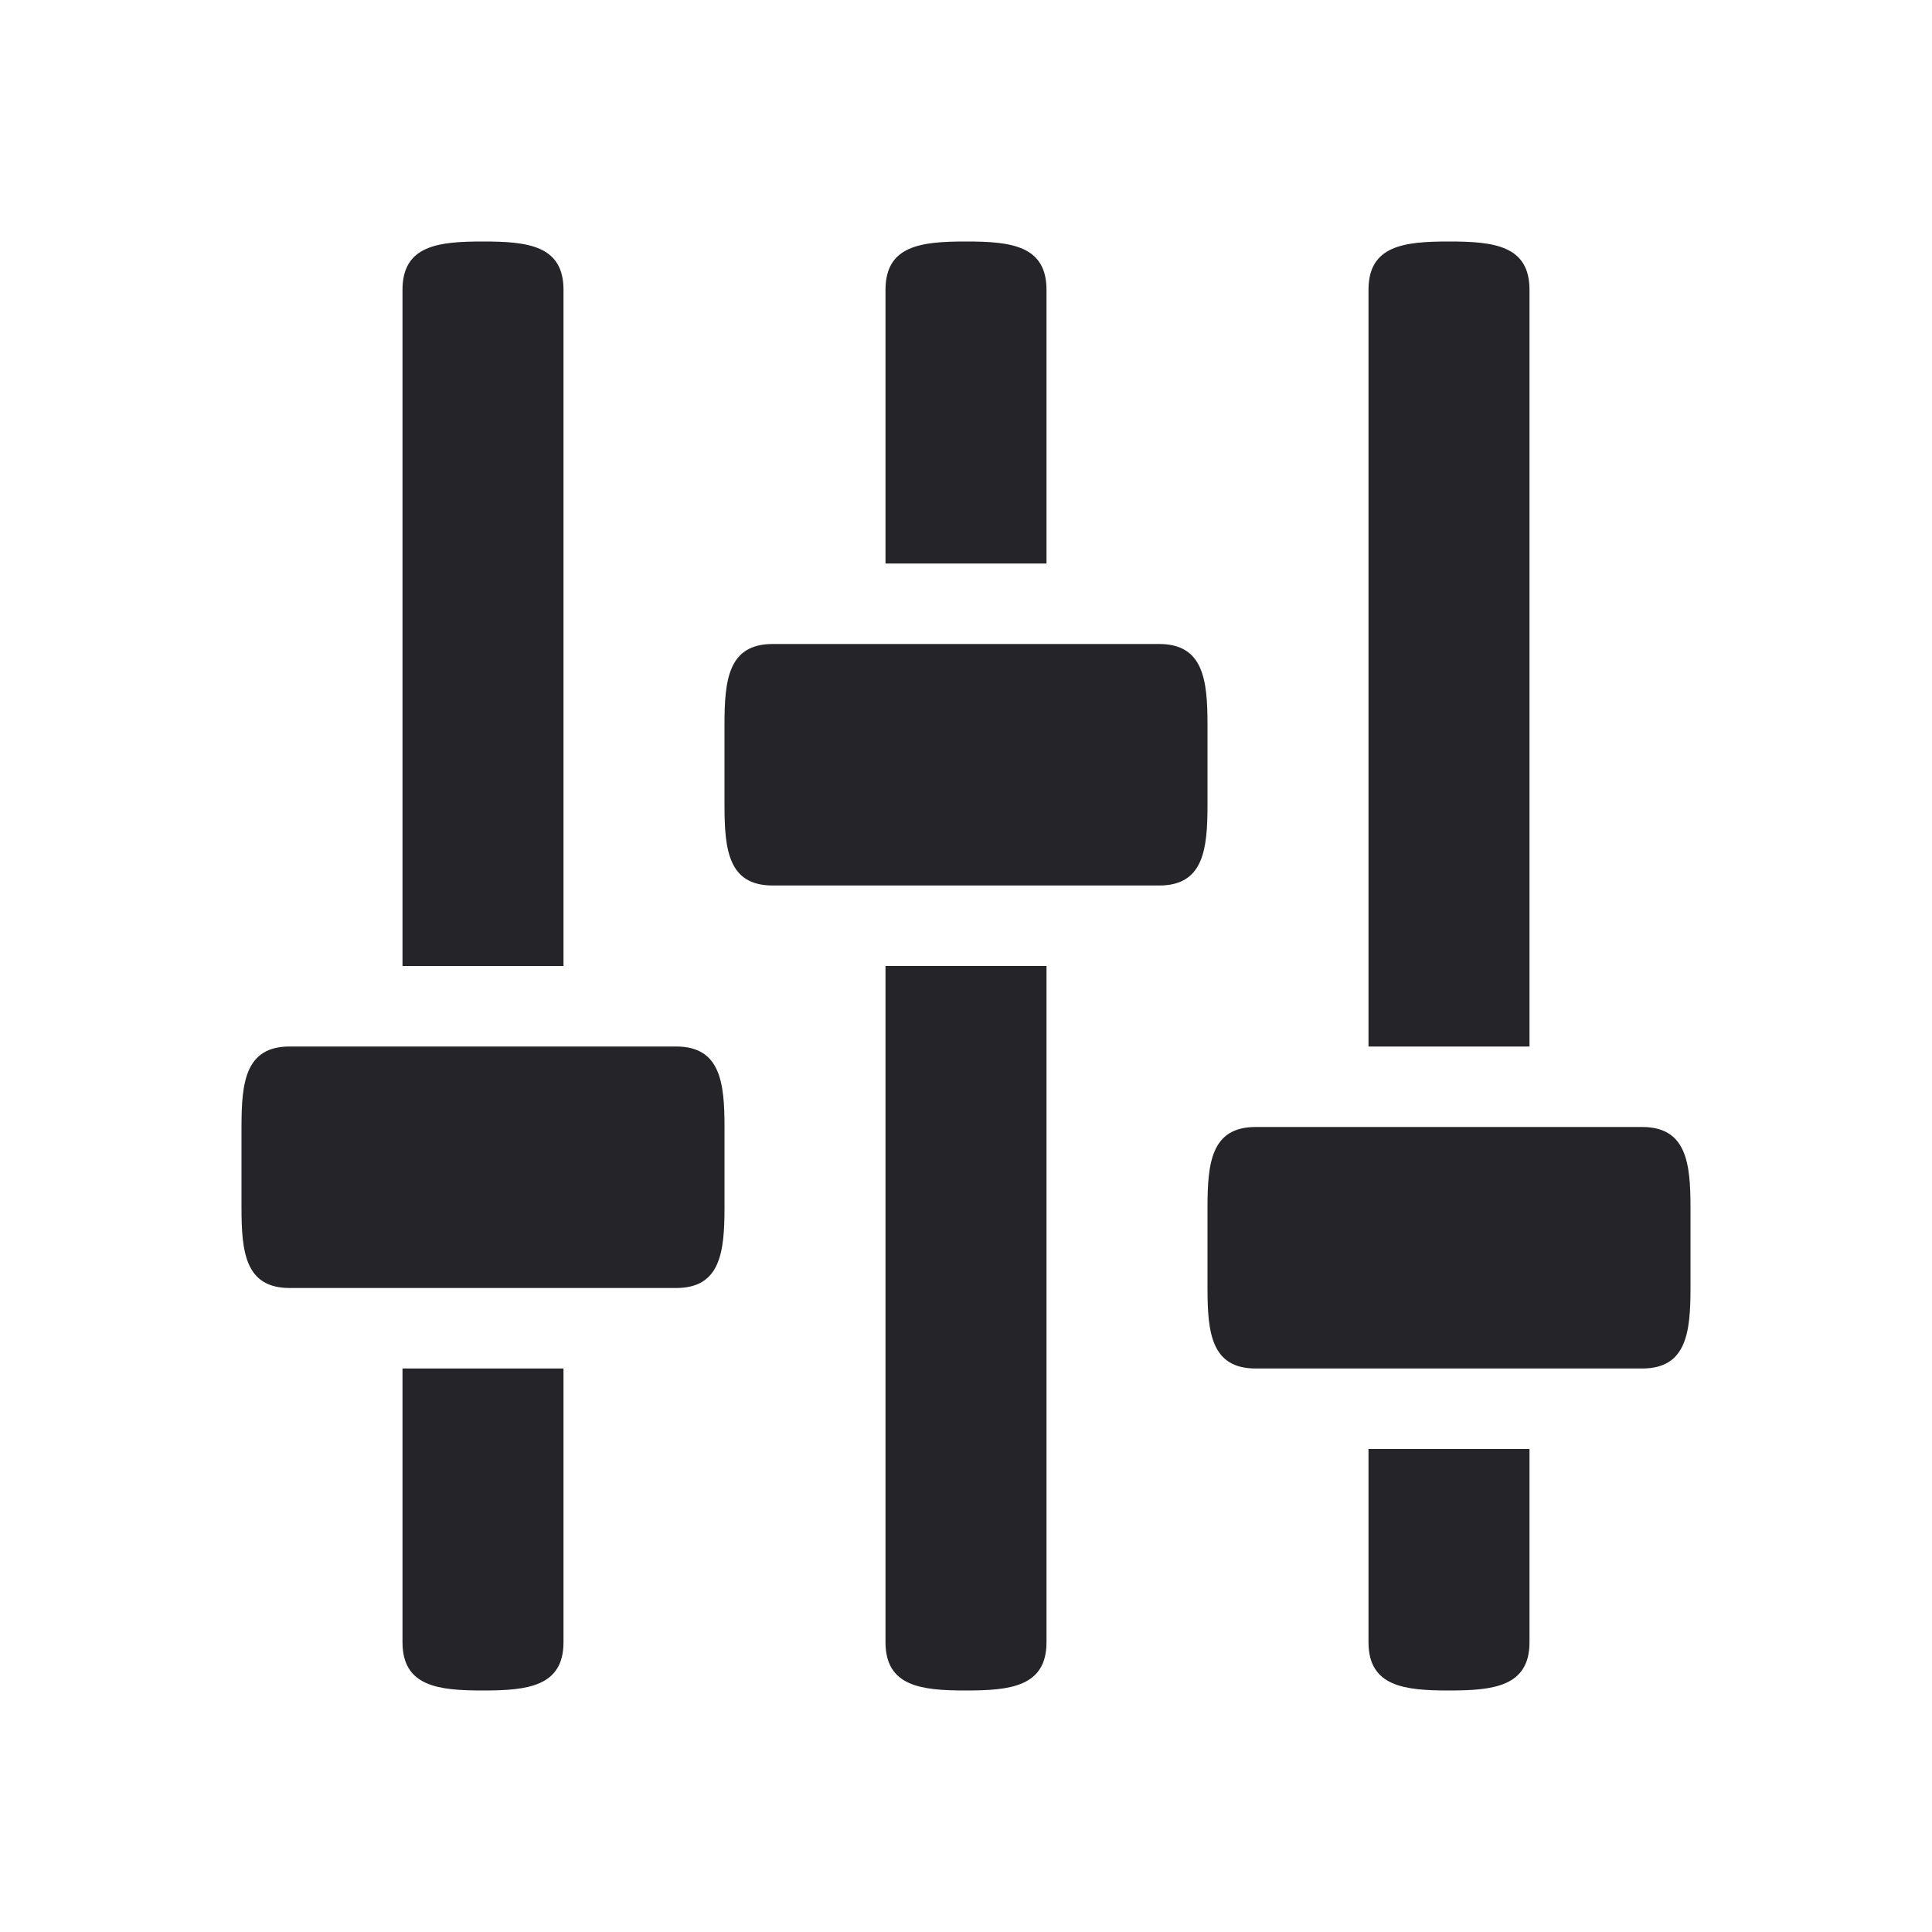 <svg width="24" height="24" viewBox="0 0 24 24" fill="none" xmlns="http://www.w3.org/2000/svg">
<path fill-rule="evenodd" clip-rule="evenodd" d="M7 3.6C7 3.047 6.552 3 6 3C5.447 3 5 3.047 5 3.6V12H7V3.6ZM5 20.4C5 20.951 5.447 21 6 21C6.552 21 7 20.951 7 20.4V17H5V20.4ZM8.399 13H3.599C3.046 13 3 13.448 3 14V15C3 15.553 3.046 16 3.599 16H8.4C8.95 16 9 15.553 9 15V14C9 13.448 8.95 13 8.399 13ZM20.399 14H15.598C15.046 14 15 14.448 15 15V16C15 16.553 15.046 17 15.599 17H20.4C20.95 17 21 16.553 21 16V15C21 14.448 20.95 14 20.399 14ZM15 9C15 8.448 14.95 8 14.399 8H9.599C9.046 8 9 8.448 9 9V10C9 10.553 9.046 11 9.599 11H14.4C14.95 11 15 10.553 15 10V9ZM13 3.6C13 3.047 12.552 3 12 3C11.447 3 11 3.047 11 3.6V7H13V3.6ZM11 20.4C11 20.951 11.447 21 12 21C12.552 21 13 20.951 13 20.4V12H11V20.4ZM19 3.6C19 3.047 18.552 3 18 3C17.447 3 17 3.047 17 3.6V13H19V3.6ZM17 20.4C17 20.951 17.447 21 18 21C18.552 21 19 20.951 19 20.4V18H17V20.4Z" fill="#242429"/>
</svg>
